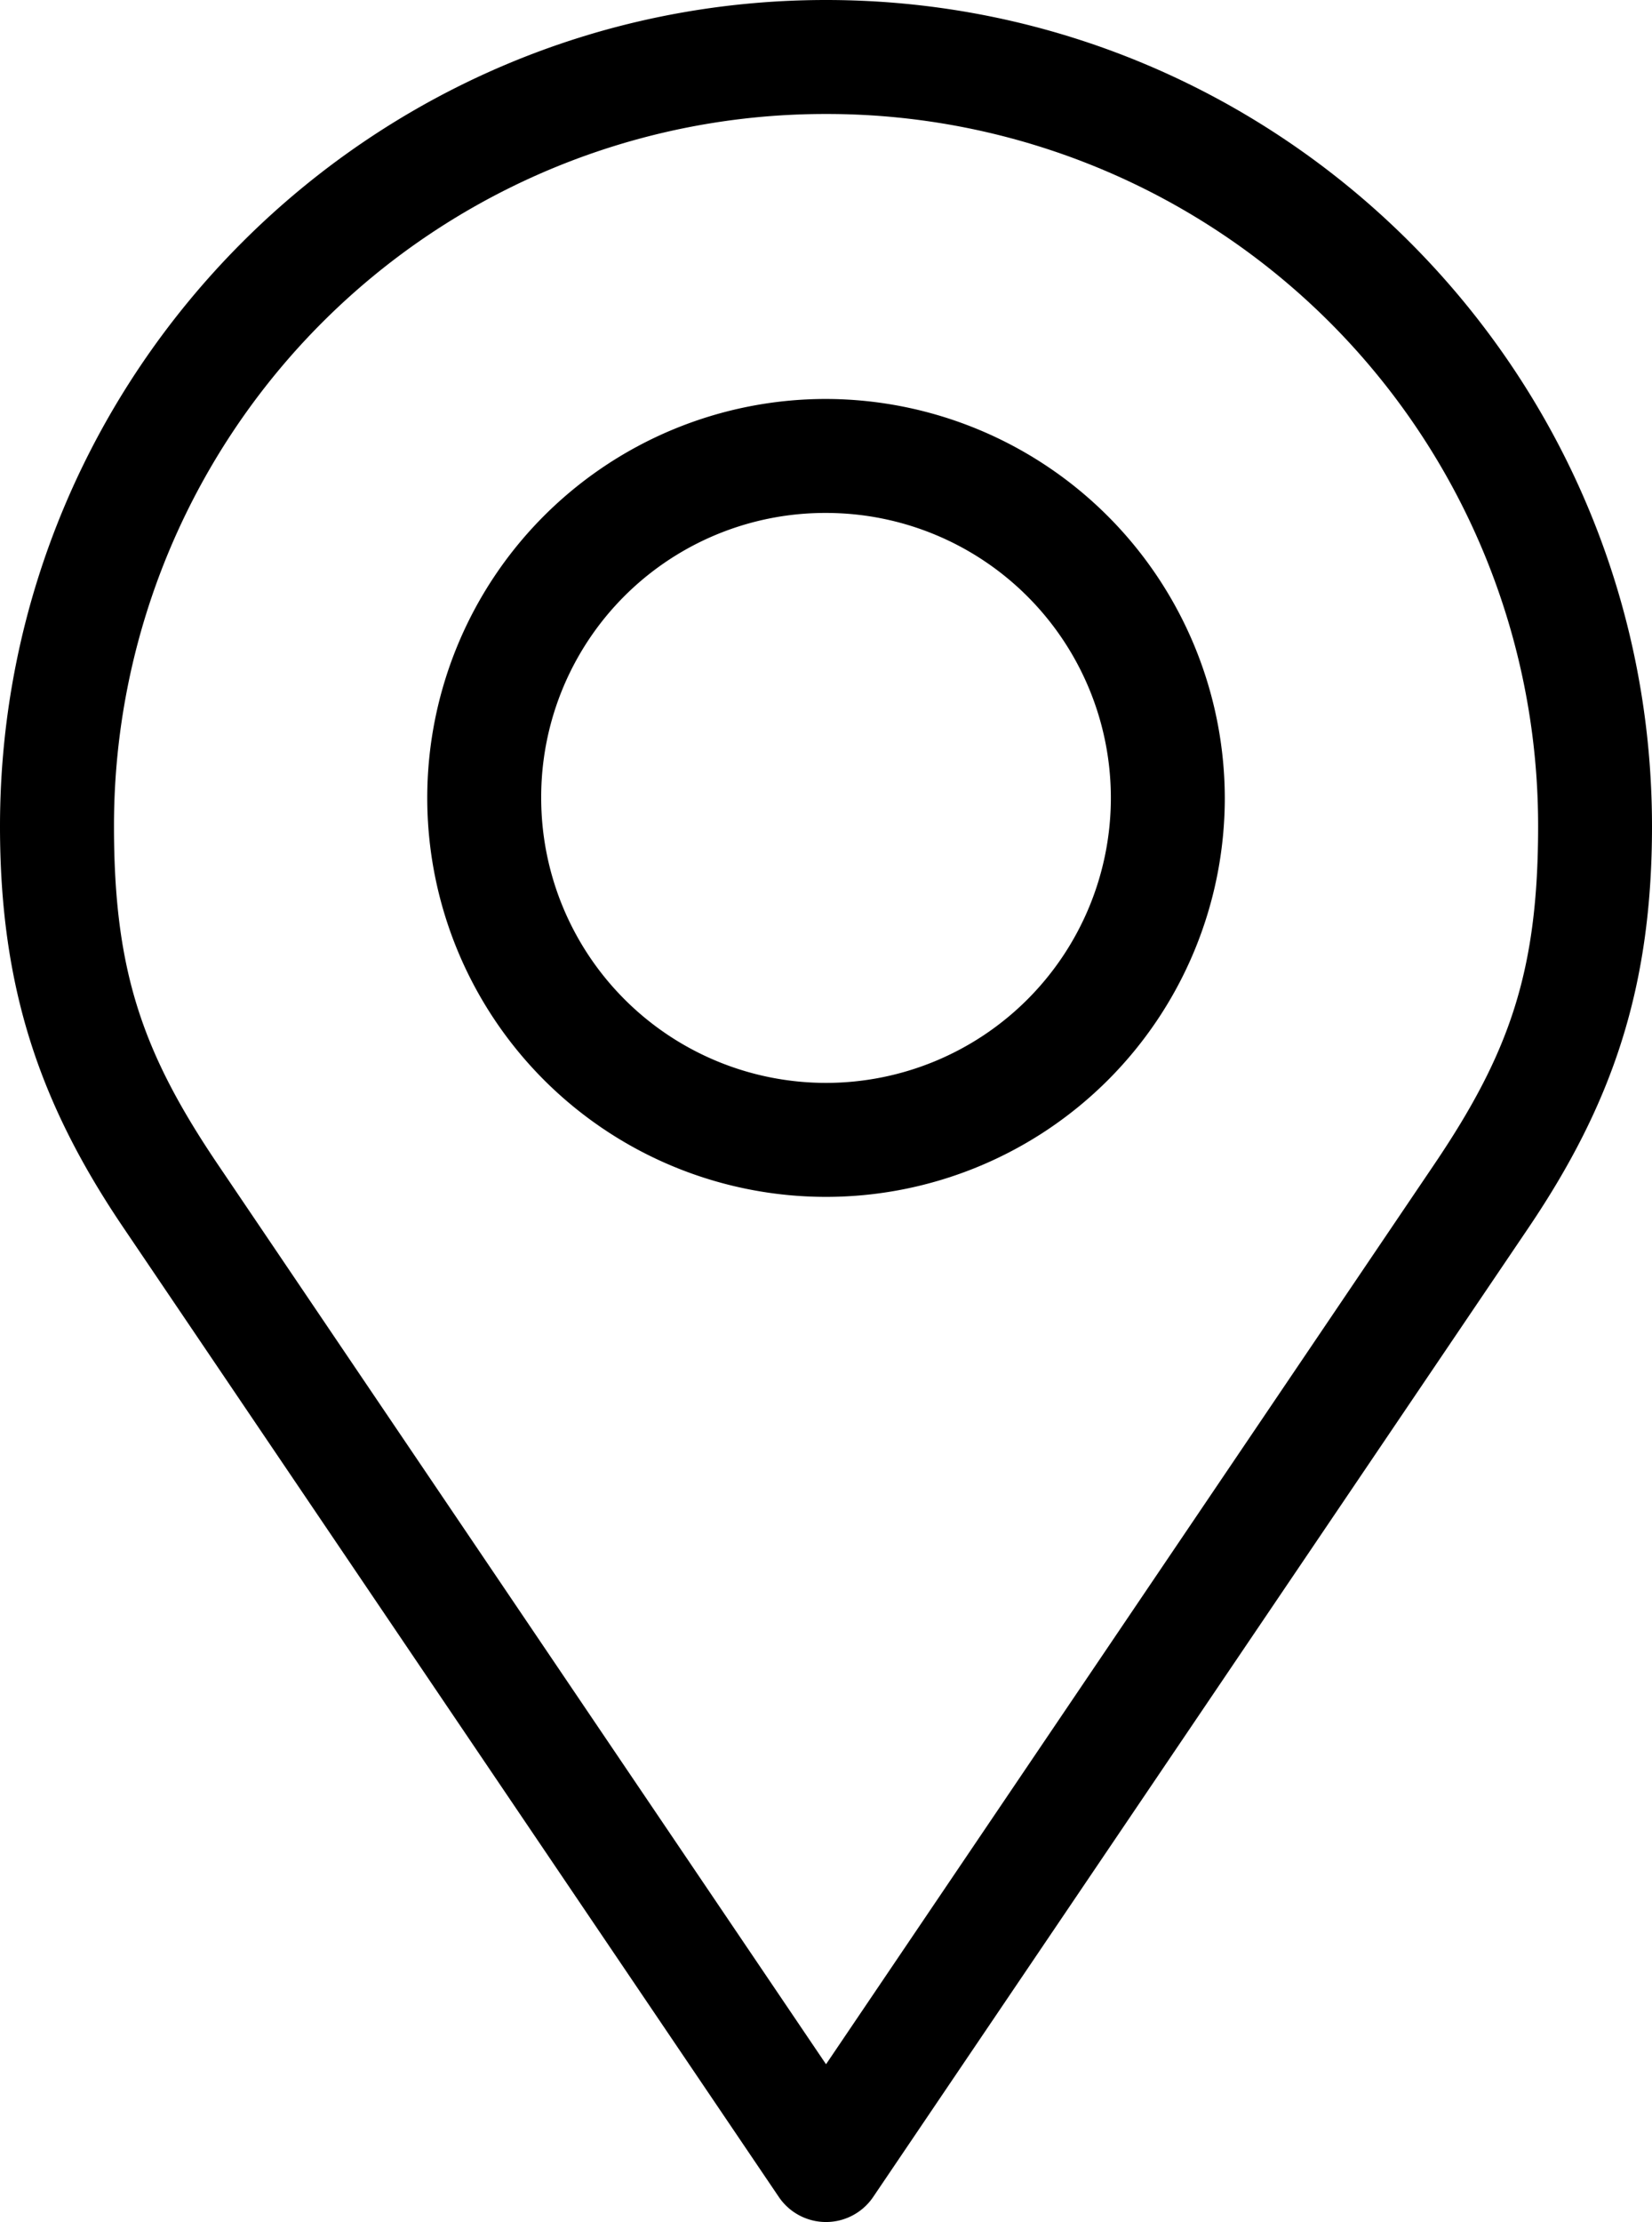 <?xml version="1.0" encoding="UTF-8"?> <svg xmlns="http://www.w3.org/2000/svg" viewBox="0 0 324.79 436.65"> <title>Ресурс 1</title> <g id="Слой_2" data-name="Слой 2"> <g id="Слой_1-2" data-name="Слой 1"> <path d="M162.4,0C72.84,0,0,72.84,0,162.4,0,194.16,7.83,217,24.32,241.33l128.8,190.4a11.2,11.2,0,0,0,18.55,0l128.8-190.4c16.49-24.39,24.32-47.17,24.32-78.93C324.79,72.84,252,0,162.39,0Zm0,22.4a139.83,139.83,0,0,1,140,140c0,28.43-5.59,44.49-20.48,66.5L162.4,405.65,42.88,228.9c-14.88-22-20.47-38.07-20.47-66.5a139.83,139.83,0,0,1,140-140Zm0,56a78.4,78.4,0,1,0,78.4,78.4A78.57,78.57,0,0,0,162.4,78.4Zm0,22.4a56,56,0,1,1-56,56,55.83,55.83,0,0,1,56-56Z"></path> </g> </g> </svg> 